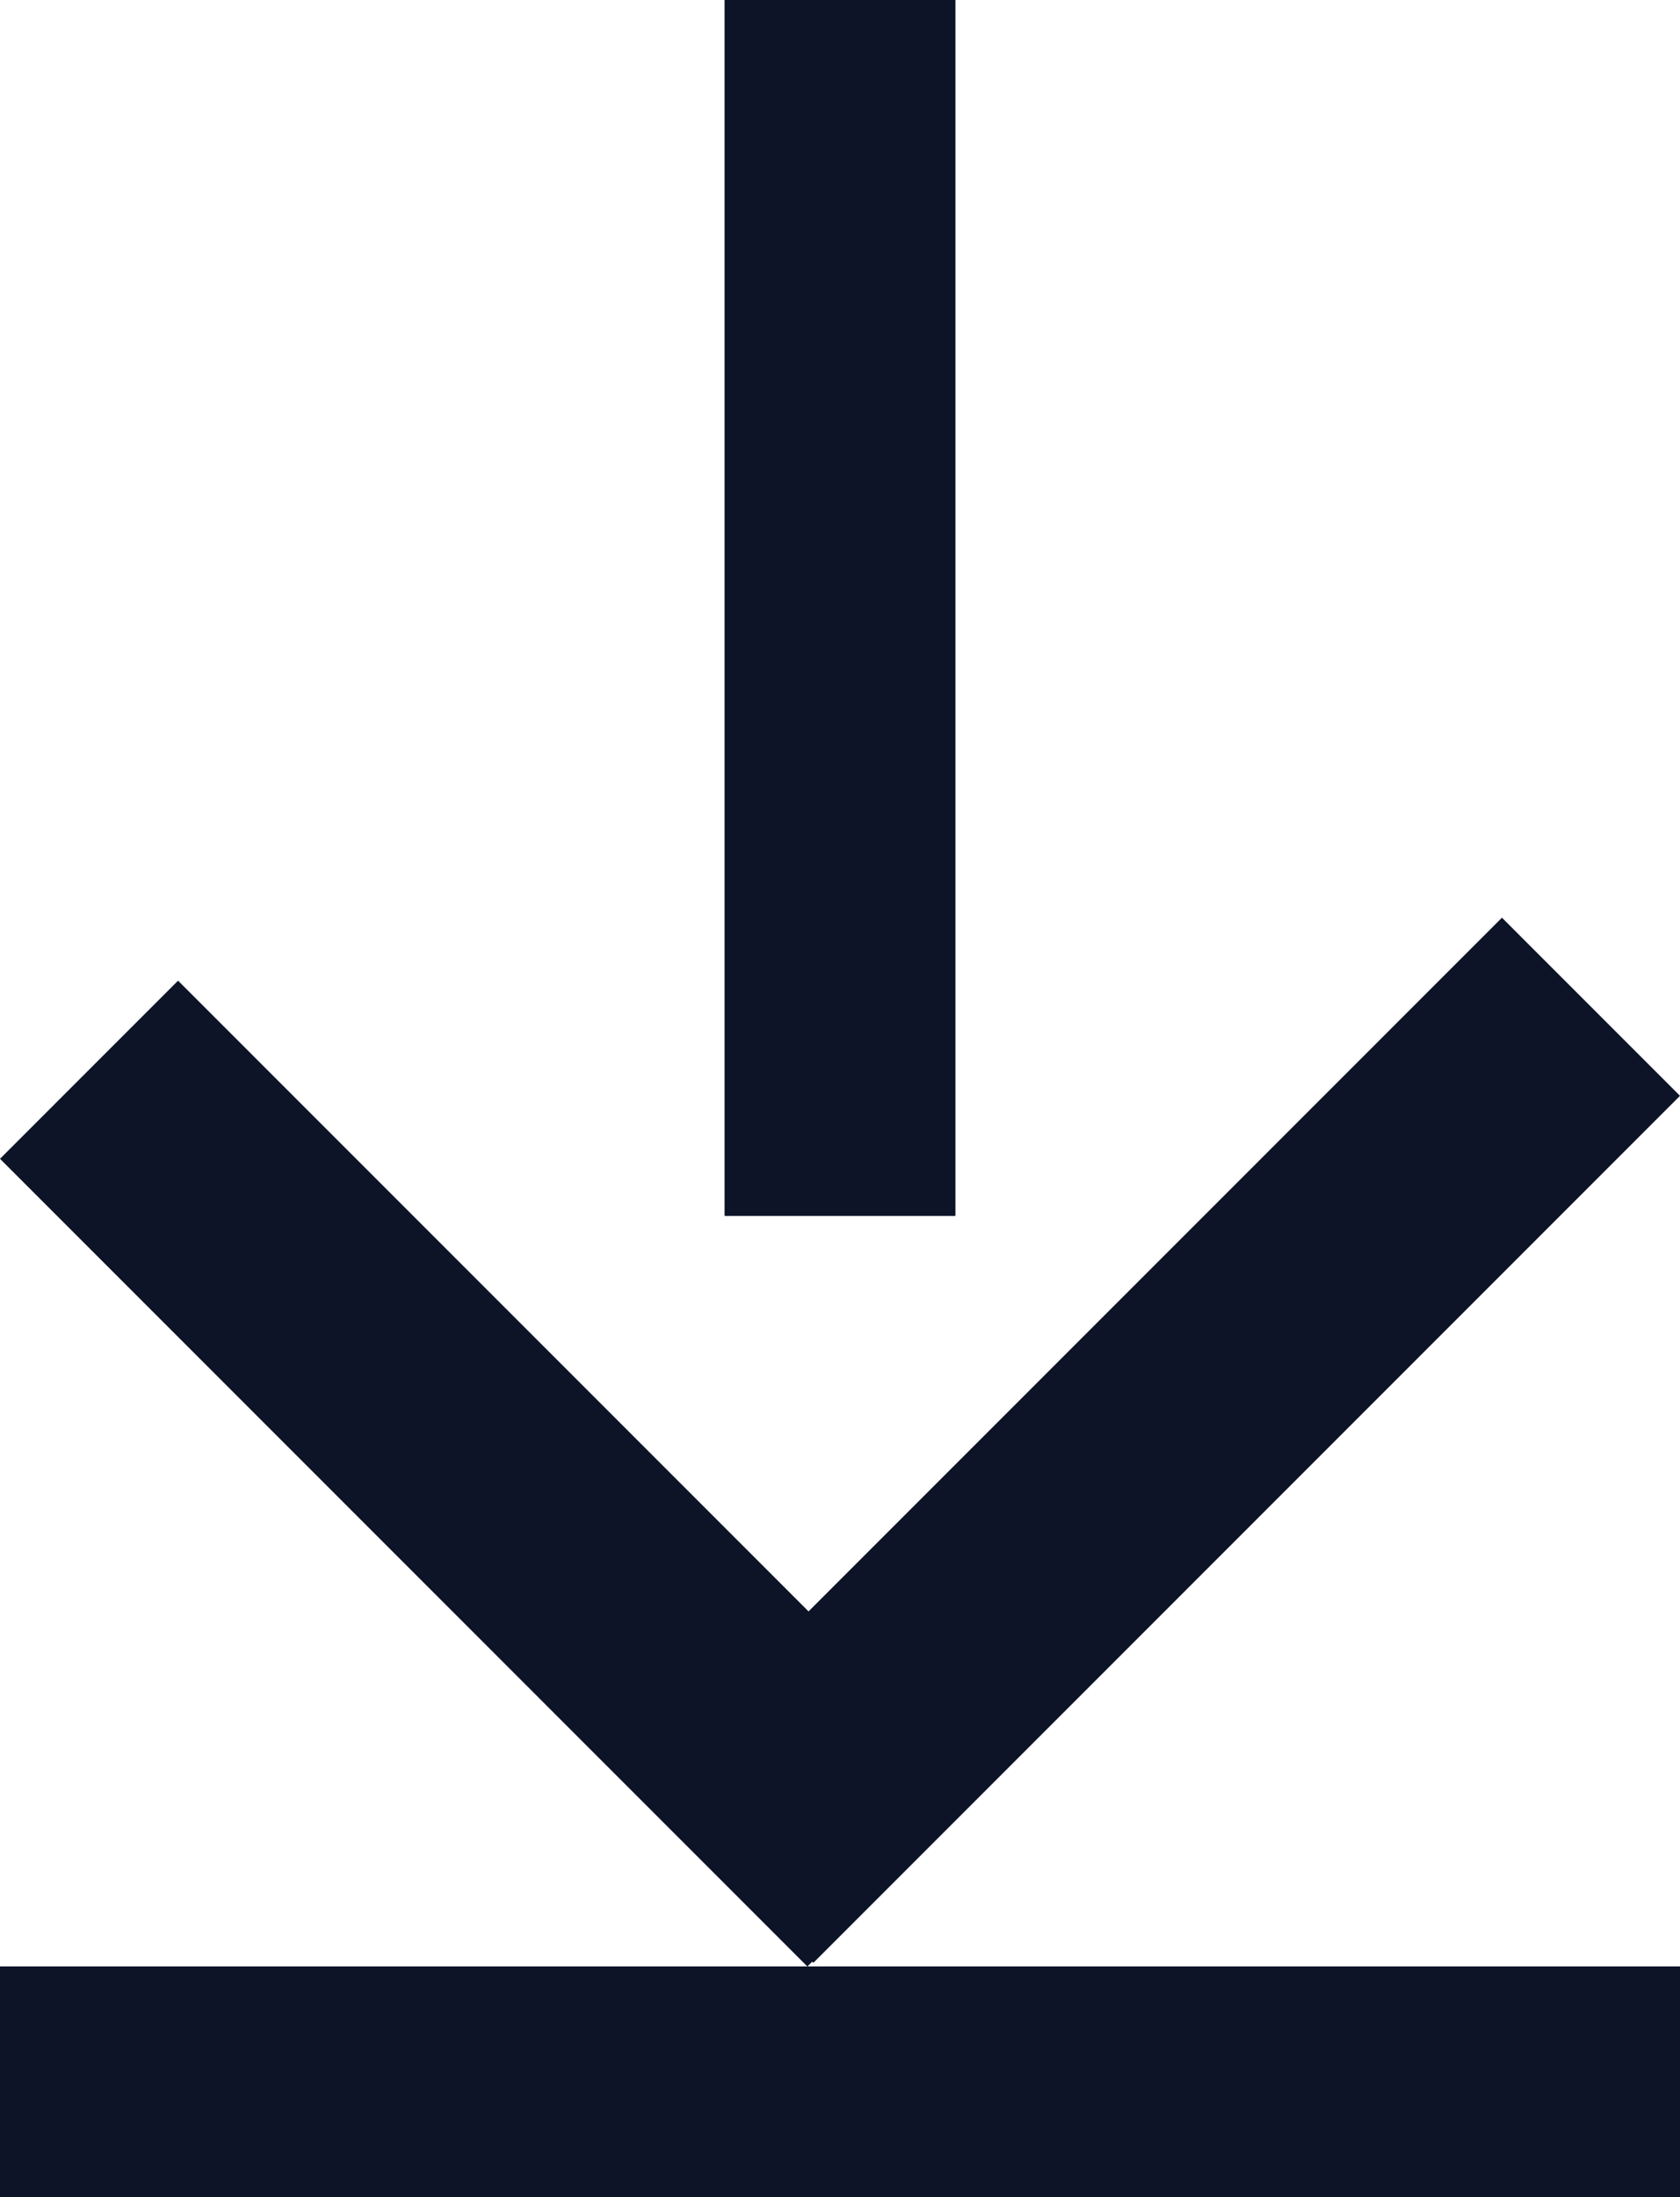 <svg xmlns="http://www.w3.org/2000/svg" xmlns:xlink="http://www.w3.org/1999/xlink" width="21.69" height="28.355" viewBox="0 0 21.69 28.355">
  <defs>
    <clipPath id="clip">
      <use xlink:href="#fill"/>
    </clipPath>
    <clipPath id="clip-2">
      <use xlink:href="#fill-2"/>
    </clipPath>
  </defs>
  <g id="Group_423" data-name="Group 423" transform="translate(-424 -5689.684)">
    <g id="Rectangle_325" data-name="Rectangle 325" transform="translate(445.69 5718.039) rotate(180)" fill="#0d1427" stroke="#0d1427" stroke-width="3">
      <rect id="fill" width="21.69" height="2.976" stroke="none"/>
      <path d="M0,1.476h21.69M20.19,0v2.976M21.69,1.5h-21.69M1.5,2.976v-2.976" fill="none" clip-path="url(#clip)"/>
    </g>
    <g id="Rectangle_326" data-name="Rectangle 326" transform="translate(436.333 5689.684) rotate(90)" fill="#0d1427" stroke="#0d1427" stroke-width="3">
      <rect id="fill-2" width="15.69" height="2.976" stroke="none"/>
      <path d="M0,1.476h15.69M14.19,0v2.976M15.69,1.5h-15.69M1.5,2.976v-2.976" fill="none" clip-path="url(#clip-2)"/>
    </g>
    <rect id="Rectangle_210" data-name="Rectangle 210" width="15.823" height="3.251" transform="translate(445.69 5703.826) rotate(135)" fill="#0d1427"/>
    <rect id="Rectangle_211" data-name="Rectangle 211" width="14.741" height="3.251" transform="translate(426.299 5702.34) rotate(45)" fill="#0d1427"/>
  </g>
</svg>
